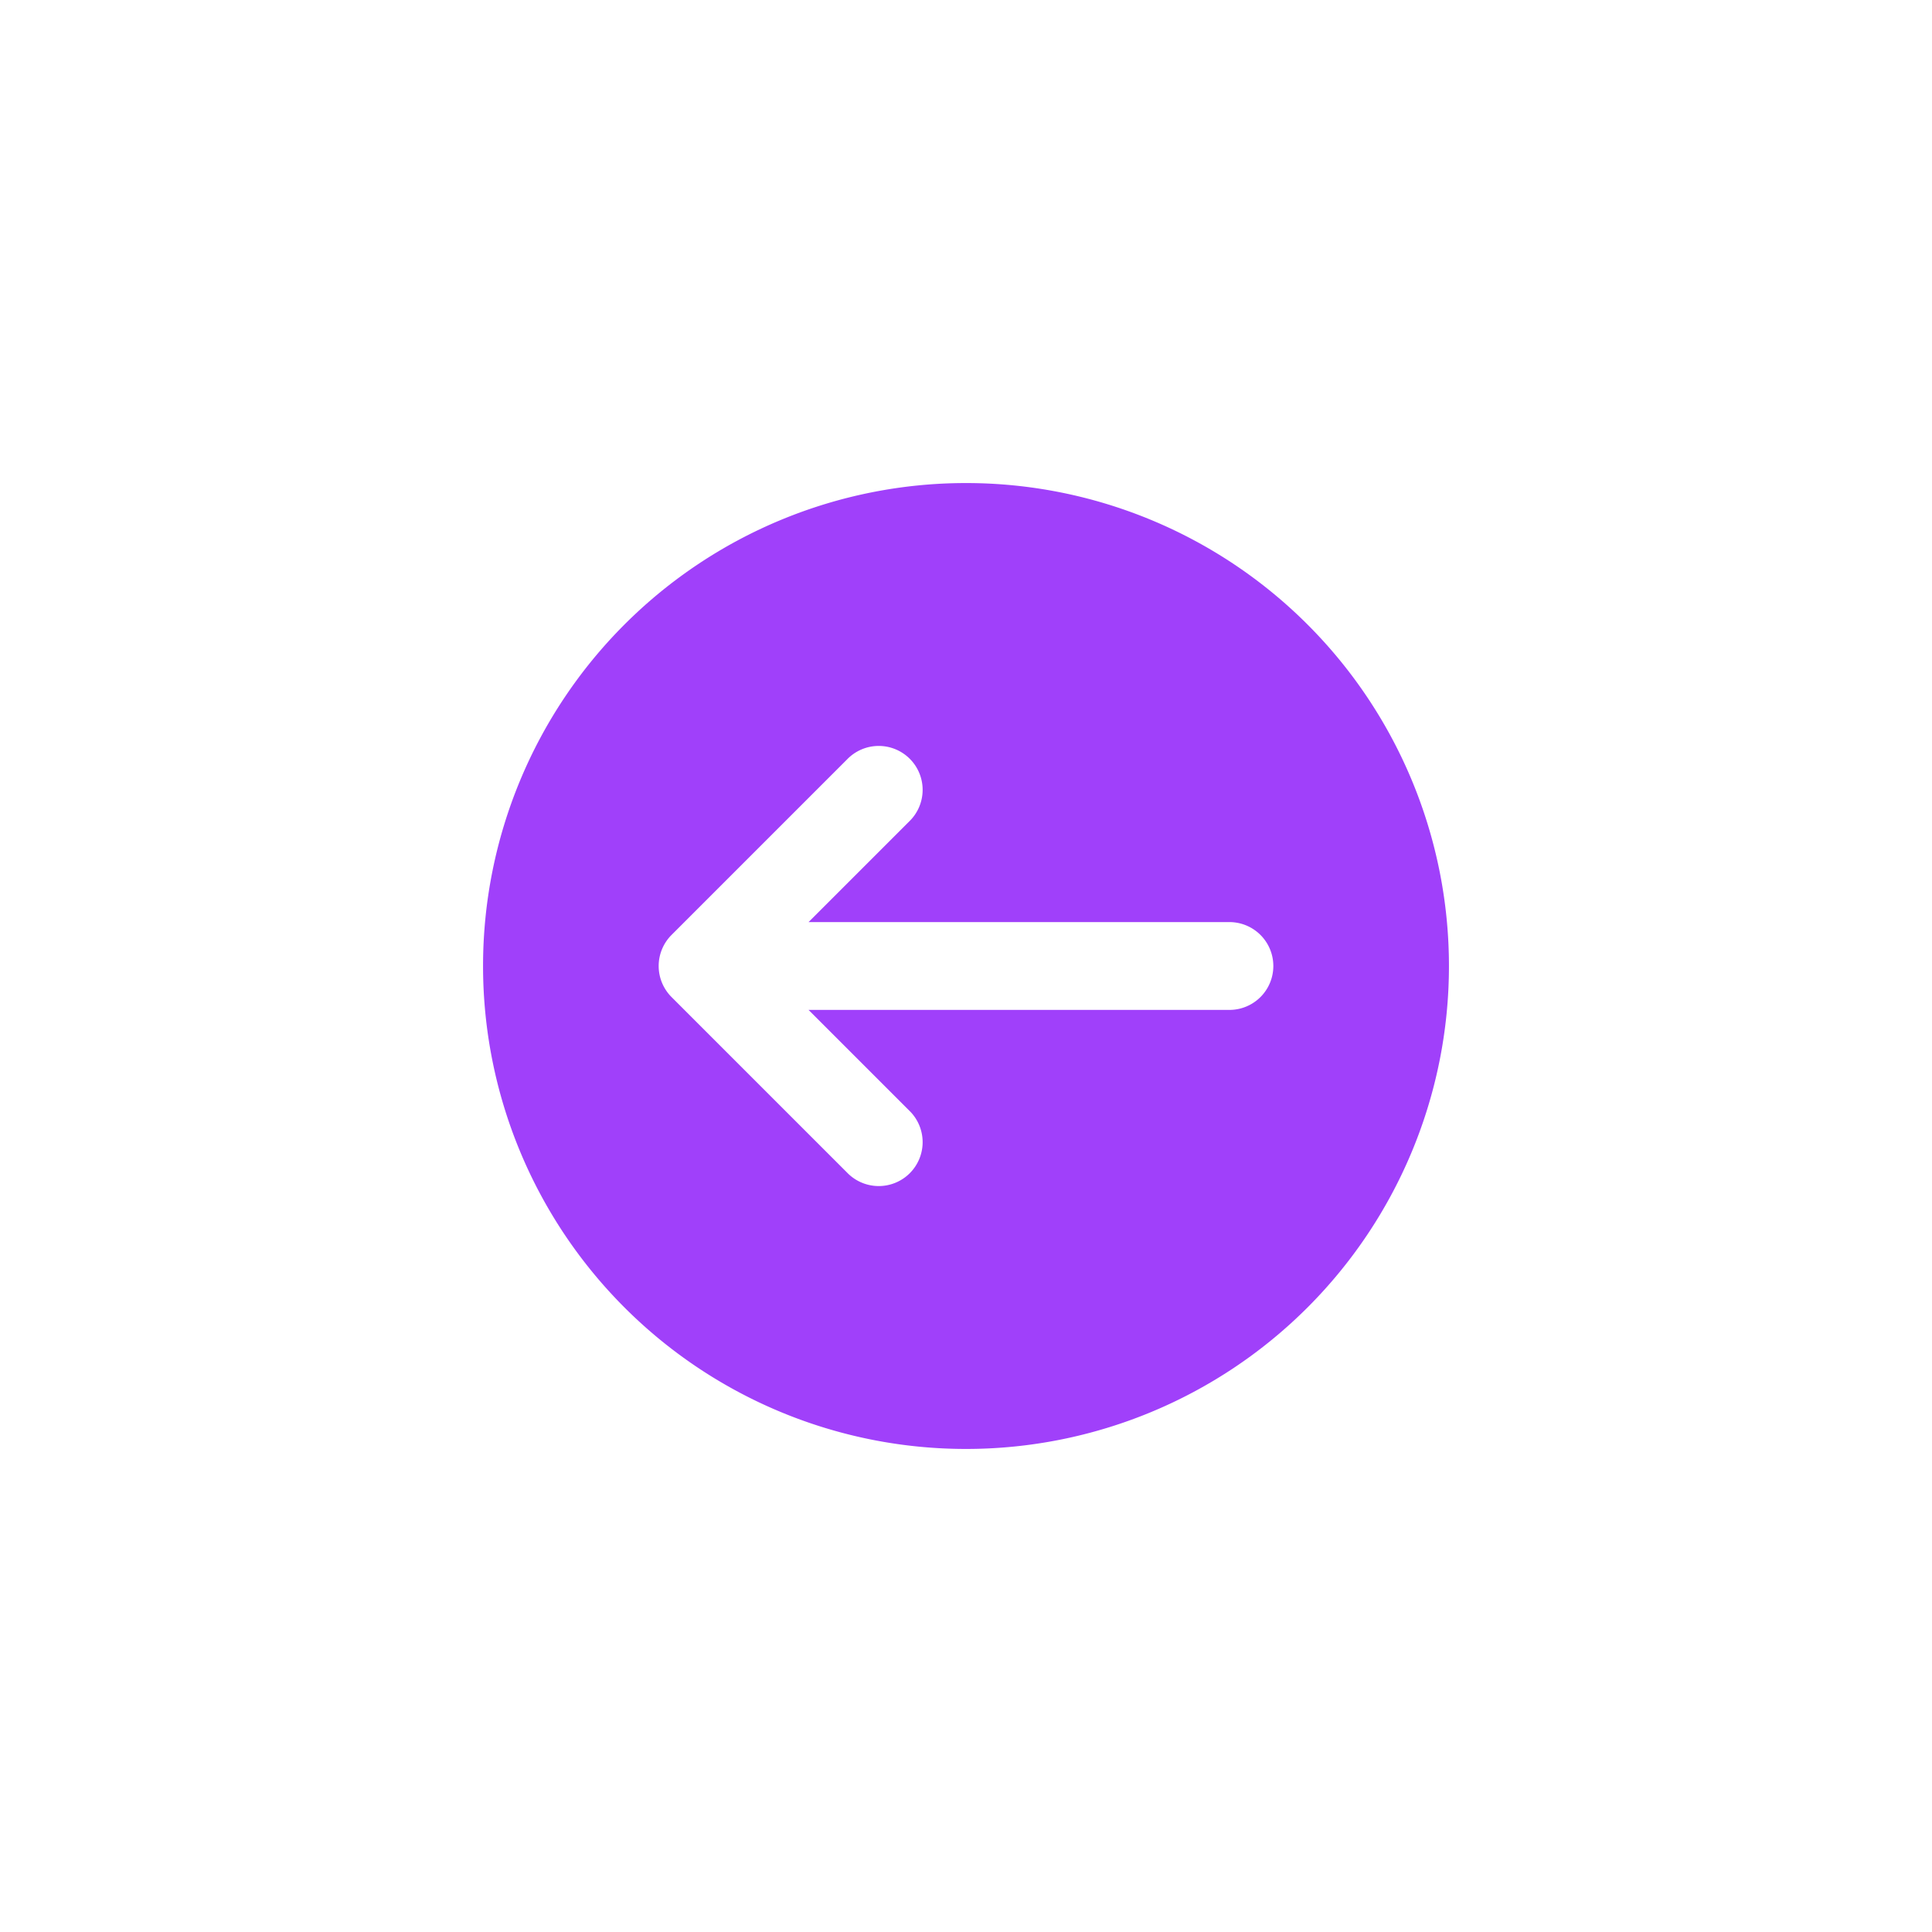 <?xml version="1.0" encoding="UTF-8" standalone="no"?> <svg xmlns="http://www.w3.org/2000/svg" xmlns:xlink="http://www.w3.org/1999/xlink" version="1.1" width="400" height="400" viewBox="0 0 400 400" xml:space="preserve"> <desc>Created with Fabric.js 3.6.2</desc> <defs> </defs> <g transform="matrix(9.09 0 0 9.09 200 200)" id="Icons"> <path style="stroke: none; stroke-width: 1; stroke-dasharray: none; stroke-linecap: butt; stroke-dashoffset: 0; stroke-linejoin: miter; stroke-miterlimit: 4; fill: rgb(160,64,250); fill-rule: nonzero; opacity: 1;" transform=" translate(-12, -12)" d="M 12 1 A 11 11 0 1 0 23 12 A 11 11 0 0 0 12 1 Z m 6 12 H 8.414 l 2.293 2.293 a 1 1 0 1 1 -1.414 1.414 l -4 -4 a 1 1 0 0 1 0 -1.414 l 4 -4 a 1 1 0 1 1 1.414 1.414 L 8.414 11 H 18 a 1 1 0 0 1 0 2 Z" stroke-linecap="round"></path> </g> </svg> 